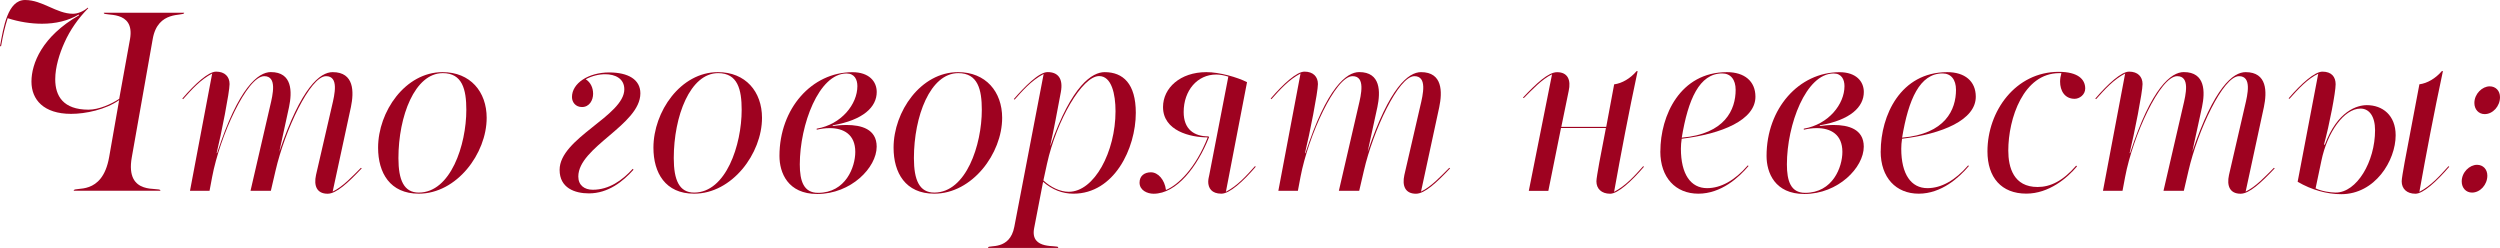<?xml version="1.0" encoding="UTF-8"?> <svg xmlns="http://www.w3.org/2000/svg" id="_Слой_2" data-name="Слой 2" viewBox="0 0 501.47 49.71"><defs><style> .cls-1 { fill: #9e0220; stroke-width: 0px; } </style></defs><g id="_Слой_1-2" data-name="Слой 1"><g><path class="cls-1" d="M26.44,31.53c-1.43,8,5.83,5.83,5.72,6.68v.05H14.79v-.05c.11-.85,5.72,1.17,7.1-6.68l2.01-11.45c-2.7,1.91-6.73,2.76-9.64,2.76-5.51,0-7.95-2.86-7.95-6.47S8.43,7.31,15.85,3.07l-.05-.16c-2.12,1.27-4.66,1.85-7.37,1.85-2.23,0-4.61-.37-6.89-1.11-.53,1.64-.9,3.23-1.33,5.62h-.21C.69,5.46,1.54,0,5.03,0s6.31,2.76,9.59,2.76c.9,0,2.07-.42,2.97-1.22l.11.11c-2.01,2.01-3.66,4.4-4.77,6.89-1.01,2.23-1.85,4.93-1.85,7.37,0,3.34,1.59,6.09,6.68,6.09,2.07,0,4.56-1.11,6.15-2.17l2.17-11.98c1.06-6.04-5.35-4.5-5.25-5.25v-.05h16.11v.05c-.11.74-5.3-.64-6.31,5.25l-4.19,23.69Z"></path><path class="cls-1" d="M43.56,30.68c4.29-13.2,8.27-16.22,10.76-16.22,4.35,0,4.29,3.97,3.66,7l-1.96,9.01c4.4-13.04,8.21-16,10.71-16,4.34,0,4.29,3.97,3.66,7l-3.66,16.96c2.01-.95,3.97-3.07,5.67-4.77l.16.11c-2.7,2.86-5.09,5.09-6.84,5.09-2.17,0-2.81-1.59-2.33-3.76l3.18-13.78c.58-2.44,1.43-6.04-1.17-6.04-3.18,0-8.27,10.92-10.12,18.92l-.95,4.08h-4.08l3.92-16.96c.58-2.44,1.43-6.04-1.17-6.04-3.44,0-8.9,12.03-10.44,20.19l-.53,2.81h-3.92l4.45-23.53c-2.33,1.22-4.08,3.18-5.83,5.14l-.16-.11c2.54-2.97,5.25-5.41,6.78-5.41,1.75,0,2.7,1.01,2.7,2.49,0,1.59-1.64,9.96-2.6,13.88l.11-.05Z"></path><path class="cls-1" d="M97.62,23.64c0,7.15-5.99,15.21-13.62,15.21-5.78,0-8.16-4.19-8.16-9.22,0-7.26,5.46-15.16,12.93-15.16,5.56,0,8.85,3.92,8.85,9.17ZM79.92,31.74c0,4.4,1.11,6.89,4.08,6.89,6.41,0,9.54-9.59,9.54-16.59,0-4.08-.79-7.37-4.72-7.37-5.62,0-8.9,8.64-8.9,17.06Z"></path><path class="cls-1" d="M127.09,34.02c-2.12,2.38-5.09,4.77-8.96,4.77-2.81,0-5.88-1.06-5.88-4.72,0-6.36,12.98-10.86,12.98-16.16,0-2.17-1.85-3.02-3.82-3.02-1.27,0-2.65.32-3.92,1.01,1.01.64,1.48,1.75,1.48,2.92,0,1.27-.74,2.65-2.23,2.65-1.27,0-2.01-.95-2.01-2.01,0-2.76,3.29-4.93,7.47-4.93,3.82,0,6.25,1.43,6.25,4.19,0,6.31-12.45,10.76-12.45,16.69,0,1.75,1.22,2.65,2.91,2.65,3.23,0,5.88-1.85,8-4.19l.16.16Z"></path><path class="cls-1" d="M152.85,23.64c0,7.15-5.99,15.21-13.62,15.21-5.78,0-8.16-4.19-8.16-9.22,0-7.26,5.46-15.16,12.93-15.16,5.56,0,8.85,3.92,8.85,9.17ZM135.15,31.74c0,4.4,1.11,6.89,4.08,6.89,6.41,0,9.54-9.59,9.54-16.59,0-4.08-.79-7.37-4.72-7.37-5.62,0-8.9,8.64-8.9,17.06Z"></path><path class="cls-1" d="M167,25.28c.79-.11,1.8-.21,2.81-.21,2.92,0,6.04.79,6.04,4.35,0,4.19-5.14,9.49-11.92,9.49-5.93,0-7.58-4.29-7.58-7.63,0-9.54,6.52-16.8,14.63-16.8,3.34,0,4.88,1.85,4.88,3.97,0,3.02-2.7,5.62-8.8,6.68l-.05.16ZM160.43,32.96c0,3.39.79,5.72,3.66,5.72,5.56,0,7.47-5.19,7.47-8.21,0-3.5-2.33-4.77-5.14-4.77-.85,0-1.7.11-2.6.32v-.21c4.98-.85,8.16-4.93,8.16-8.53,0-1.33-.58-2.54-2.17-2.54-5.56,0-9.38,10.28-9.38,18.23Z"></path><path class="cls-1" d="M201.02,23.64c0,7.15-5.99,15.21-13.62,15.21-5.78,0-8.16-4.19-8.16-9.22,0-7.26,5.46-15.16,12.93-15.16,5.56,0,8.85,3.92,8.85,9.17ZM183.32,31.74c0,4.4,1.11,6.89,4.08,6.89,6.41,0,9.54-9.59,9.54-16.59,0-4.08-.79-7.37-4.72-7.37-5.62,0-8.9,8.64-8.9,17.06Z"></path><path class="cls-1" d="M209.35,14.84c-2.54,1.32-4.4,3.55-5.83,5.14l-.16-.11c2.12-2.44,5.03-5.41,6.78-5.41,2.01,0,3.18,1.22,2.65,4.03-.74,3.97-1.38,7.42-2.12,10.71h.05c4.29-12.24,8.43-14.73,10.86-14.73,3.71,0,6.25,2.33,6.25,8.16,0,7.15-4.34,16.22-12.51,16.22-2.23,0-4.24-.79-6.09-2.38l-1.8,9.33c-.85,4.5,4.93,3.23,4.82,3.82v.11h-14.04v-.11c.11-.53,4.35.64,5.25-4.13l5.88-30.63ZM210.03,32.8l-.74,3.39c1.48,1.38,3.34,2.28,5.09,2.28,5.14,0,9.38-8.05,9.38-16.16,0-3.44-.79-7.05-3.29-7.05-3.39,0-8.53,8.9-10.44,17.54Z"></path><path class="cls-1" d="M242.36,36.41c0-.42.11-.9.21-1.33l3.82-19.71c-.85-.26-1.64-.42-2.44-.42-3.76,0-6.52,3.18-6.52,7.53,0,3.44,2.07,4.88,4.98,4.88l.11.16c-2.33,5.88-6.47,11.34-11.13,11.34-1.27,0-2.81-.69-2.81-2.23,0-1.38,1.01-2.07,2.28-2.07,1.43,0,2.76,1.48,3.02,3.55,2.44-1.01,5.94-4.35,8.37-10.55-3.5,0-8.96-1.32-8.96-6.09,0-3.82,3.45-7,8.69-7,2.6,0,6.2,1.01,8.16,2.01l-4.24,21.99c2.33-1.22,4.08-3.18,5.83-5.14l.16.11c-2.54,2.97-5.25,5.41-6.89,5.41-1.96,0-2.65-1.11-2.65-2.44Z"></path><path class="cls-1" d="M261.87,30.68c4.29-13.2,8.27-16.22,10.76-16.22,4.35,0,4.29,3.97,3.66,7l-1.96,9.01c4.4-13.04,8.21-16,10.71-16,4.34,0,4.29,3.97,3.66,7l-3.66,16.96c2.01-.95,3.97-3.07,5.67-4.77l.16.11c-2.7,2.86-5.09,5.09-6.84,5.09-2.17,0-2.81-1.59-2.33-3.76l3.18-13.78c.58-2.44,1.43-6.04-1.17-6.04-3.18,0-8.27,10.92-10.12,18.92l-.95,4.08h-4.08l3.92-16.96c.58-2.44,1.43-6.04-1.17-6.04-3.44,0-8.9,12.03-10.44,20.19l-.53,2.81h-3.92l4.45-23.53c-2.33,1.22-4.08,3.18-5.83,5.14l-.16-.11c2.54-2.97,5.25-5.41,6.78-5.41,1.75,0,2.7,1.01,2.7,2.49,0,1.59-1.64,9.96-2.6,13.88l.11-.05Z"></path><path class="cls-1" d="M328.49,14.26c-1.8,8.43-3.34,16.53-4.72,24.22,2.33-1.22,4.08-3.18,5.83-5.14l.16.11c-2.54,2.97-5.25,5.41-6.78,5.41-1.75,0-2.76-1.01-2.76-2.49,0-.48.27-2.01.58-3.76l1.33-6.94h-9.01l-2.54,12.61h-3.92l4.66-23.37c-2.01.95-3.97,3.07-5.67,4.77l-.16-.11c2.7-2.86,5.09-5.09,6.84-5.09,2.17,0,2.81,1.59,2.33,3.76l-1.48,7.21h9.01l1.59-8.53c1.59-.21,3.23-1.17,4.5-2.65h.21Z"></path><path class="cls-1" d="M333.05,30.37c0-7.21,3.97-15.9,13.35-15.9,3.5,0,5.72,1.8,5.72,4.93,0,4.66-6.73,7.47-14.79,8.43-.11.64-.16,1.43-.16,2.01,0,5.09,1.96,7.9,5.25,7.9,2.76,0,5.56-1.54,8.16-4.56l.16.11c-1.96,2.33-5.51,5.56-10.07,5.56s-7.63-3.23-7.63-8.48ZM348.15,18.02c0-2.07-1.01-3.29-2.7-3.29-4.56,0-6.84,5.19-8.11,12.88,8.69-.74,10.81-5.62,10.81-9.59Z"></path><path class="cls-1" d="M365,25.28c.79-.11,1.8-.21,2.81-.21,2.92,0,6.04.79,6.04,4.35,0,4.19-5.14,9.49-11.92,9.49-5.93,0-7.58-4.29-7.58-7.63,0-9.54,6.52-16.8,14.63-16.8,3.34,0,4.88,1.85,4.88,3.97,0,3.02-2.7,5.62-8.8,6.68l-.05.16ZM358.43,32.96c0,3.39.79,5.72,3.66,5.72,5.56,0,7.47-5.19,7.47-8.21,0-3.5-2.33-4.77-5.14-4.77-.85,0-1.7.11-2.6.32v-.21c4.98-.85,8.16-4.93,8.16-8.53,0-1.33-.58-2.54-2.17-2.54-5.56,0-9.38,10.28-9.38,18.23Z"></path><path class="cls-1" d="M377.25,30.37c0-7.21,3.97-15.9,13.35-15.9,3.5,0,5.72,1.8,5.72,4.93,0,4.66-6.73,7.47-14.79,8.43-.11.64-.16,1.43-.16,2.01,0,5.09,1.96,7.9,5.25,7.9,2.76,0,5.56-1.54,8.16-4.56l.16.11c-1.96,2.33-5.51,5.56-10.07,5.56s-7.63-3.23-7.63-8.48ZM392.35,18.02c0-2.07-1.01-3.29-2.7-3.29-4.56,0-6.84,5.19-8.11,12.88,8.69-.74,10.81-5.62,10.81-9.59Z"></path><path class="cls-1" d="M418.27,17.75c0,1.27-1.17,2.07-2.12,2.07-2.01,0-2.92-1.64-2.92-3.45,0-.58.11-1.17.26-1.7h-.42c-7.21,0-10.23,9.11-10.23,15.53,0,3.39,1.06,7.31,5.88,7.31,2.54,0,5.04-1.17,7.74-4.29l.16.16c-1.96,2.33-5.62,5.46-10.17,5.46-4.98,0-7.79-3.23-7.79-8.48,0-8.05,5.62-15.95,14.31-15.95,3.82,0,5.3,1.48,5.3,3.34Z"></path><path class="cls-1" d="M427.28,30.68c4.29-13.2,8.27-16.22,10.76-16.22,4.35,0,4.29,3.97,3.66,7l-1.96,9.01c4.4-13.04,8.21-16,10.71-16,4.34,0,4.29,3.97,3.66,7l-3.66,16.96c2.01-.95,3.97-3.07,5.67-4.77l.16.11c-2.7,2.86-5.09,5.09-6.84,5.09-2.17,0-2.81-1.59-2.33-3.76l3.18-13.78c.58-2.44,1.43-6.04-1.17-6.04-3.18,0-8.27,10.92-10.12,18.92l-.95,4.08h-4.08l3.92-16.96c.58-2.44,1.43-6.04-1.17-6.04-3.44,0-8.9,12.03-10.44,20.19l-.53,2.81h-3.92l4.45-23.53c-2.33,1.22-4.08,3.18-5.83,5.14l-.16-.11c2.54-2.97,5.25-5.41,6.78-5.41,1.75,0,2.7,1.01,2.7,2.49,0,1.59-1.64,9.96-2.6,13.88l.11-.05Z"></path><path class="cls-1" d="M465.01,14.79c-2.12,1.01-3.92,2.97-5.78,5.04l-.16-.11c2.54-2.97,5.25-5.35,6.78-5.35,1.85,0,2.65,1.06,2.65,2.54,0,1.59-1.22,8-2.33,12.08l.16.05c2.54-6.84,6.52-7.95,8.43-7.95,3.13,0,5.78,2.01,5.78,6.04,0,5.09-4.13,11.82-10.92,11.82-2.86,0-5.94-.85-8.74-2.49l4.13-21.67ZM476.41,26.13c0-2.81-1.17-4.35-2.92-4.35-3.34,0-6.68,4.82-7.84,10.44l-1.17,5.56c1.17.58,2.97.85,4.03.85,4.24,0,7.9-6.2,7.9-12.51ZM485.31,16.91c1.59-.21,3.23-1.17,4.5-2.65h.21c-1.8,8.43-3.34,16.53-4.72,24.22,2.33-1.22,4.08-3.18,5.83-5.14l.16.11c-2.54,2.97-5.25,5.41-6.78,5.41-1.75,0-2.76-1.01-2.76-2.49,0-.48.27-2.01.58-3.76l2.97-15.69Z"></path><path class="cls-1" d="M498.93,35.24c0,1.8-1.43,3.39-3.07,3.39-1.22,0-2.07-.95-2.07-2.23,0-1.86,1.59-3.34,3.07-3.34,1.22,0,2.07.9,2.07,2.17ZM501.47,19.5c0,1.8-1.43,3.39-3.07,3.39-1.22,0-2.07-.95-2.07-2.23,0-1.85,1.59-3.34,3.07-3.34,1.22,0,2.07.9,2.07,2.17Z"></path></g></g></svg> 